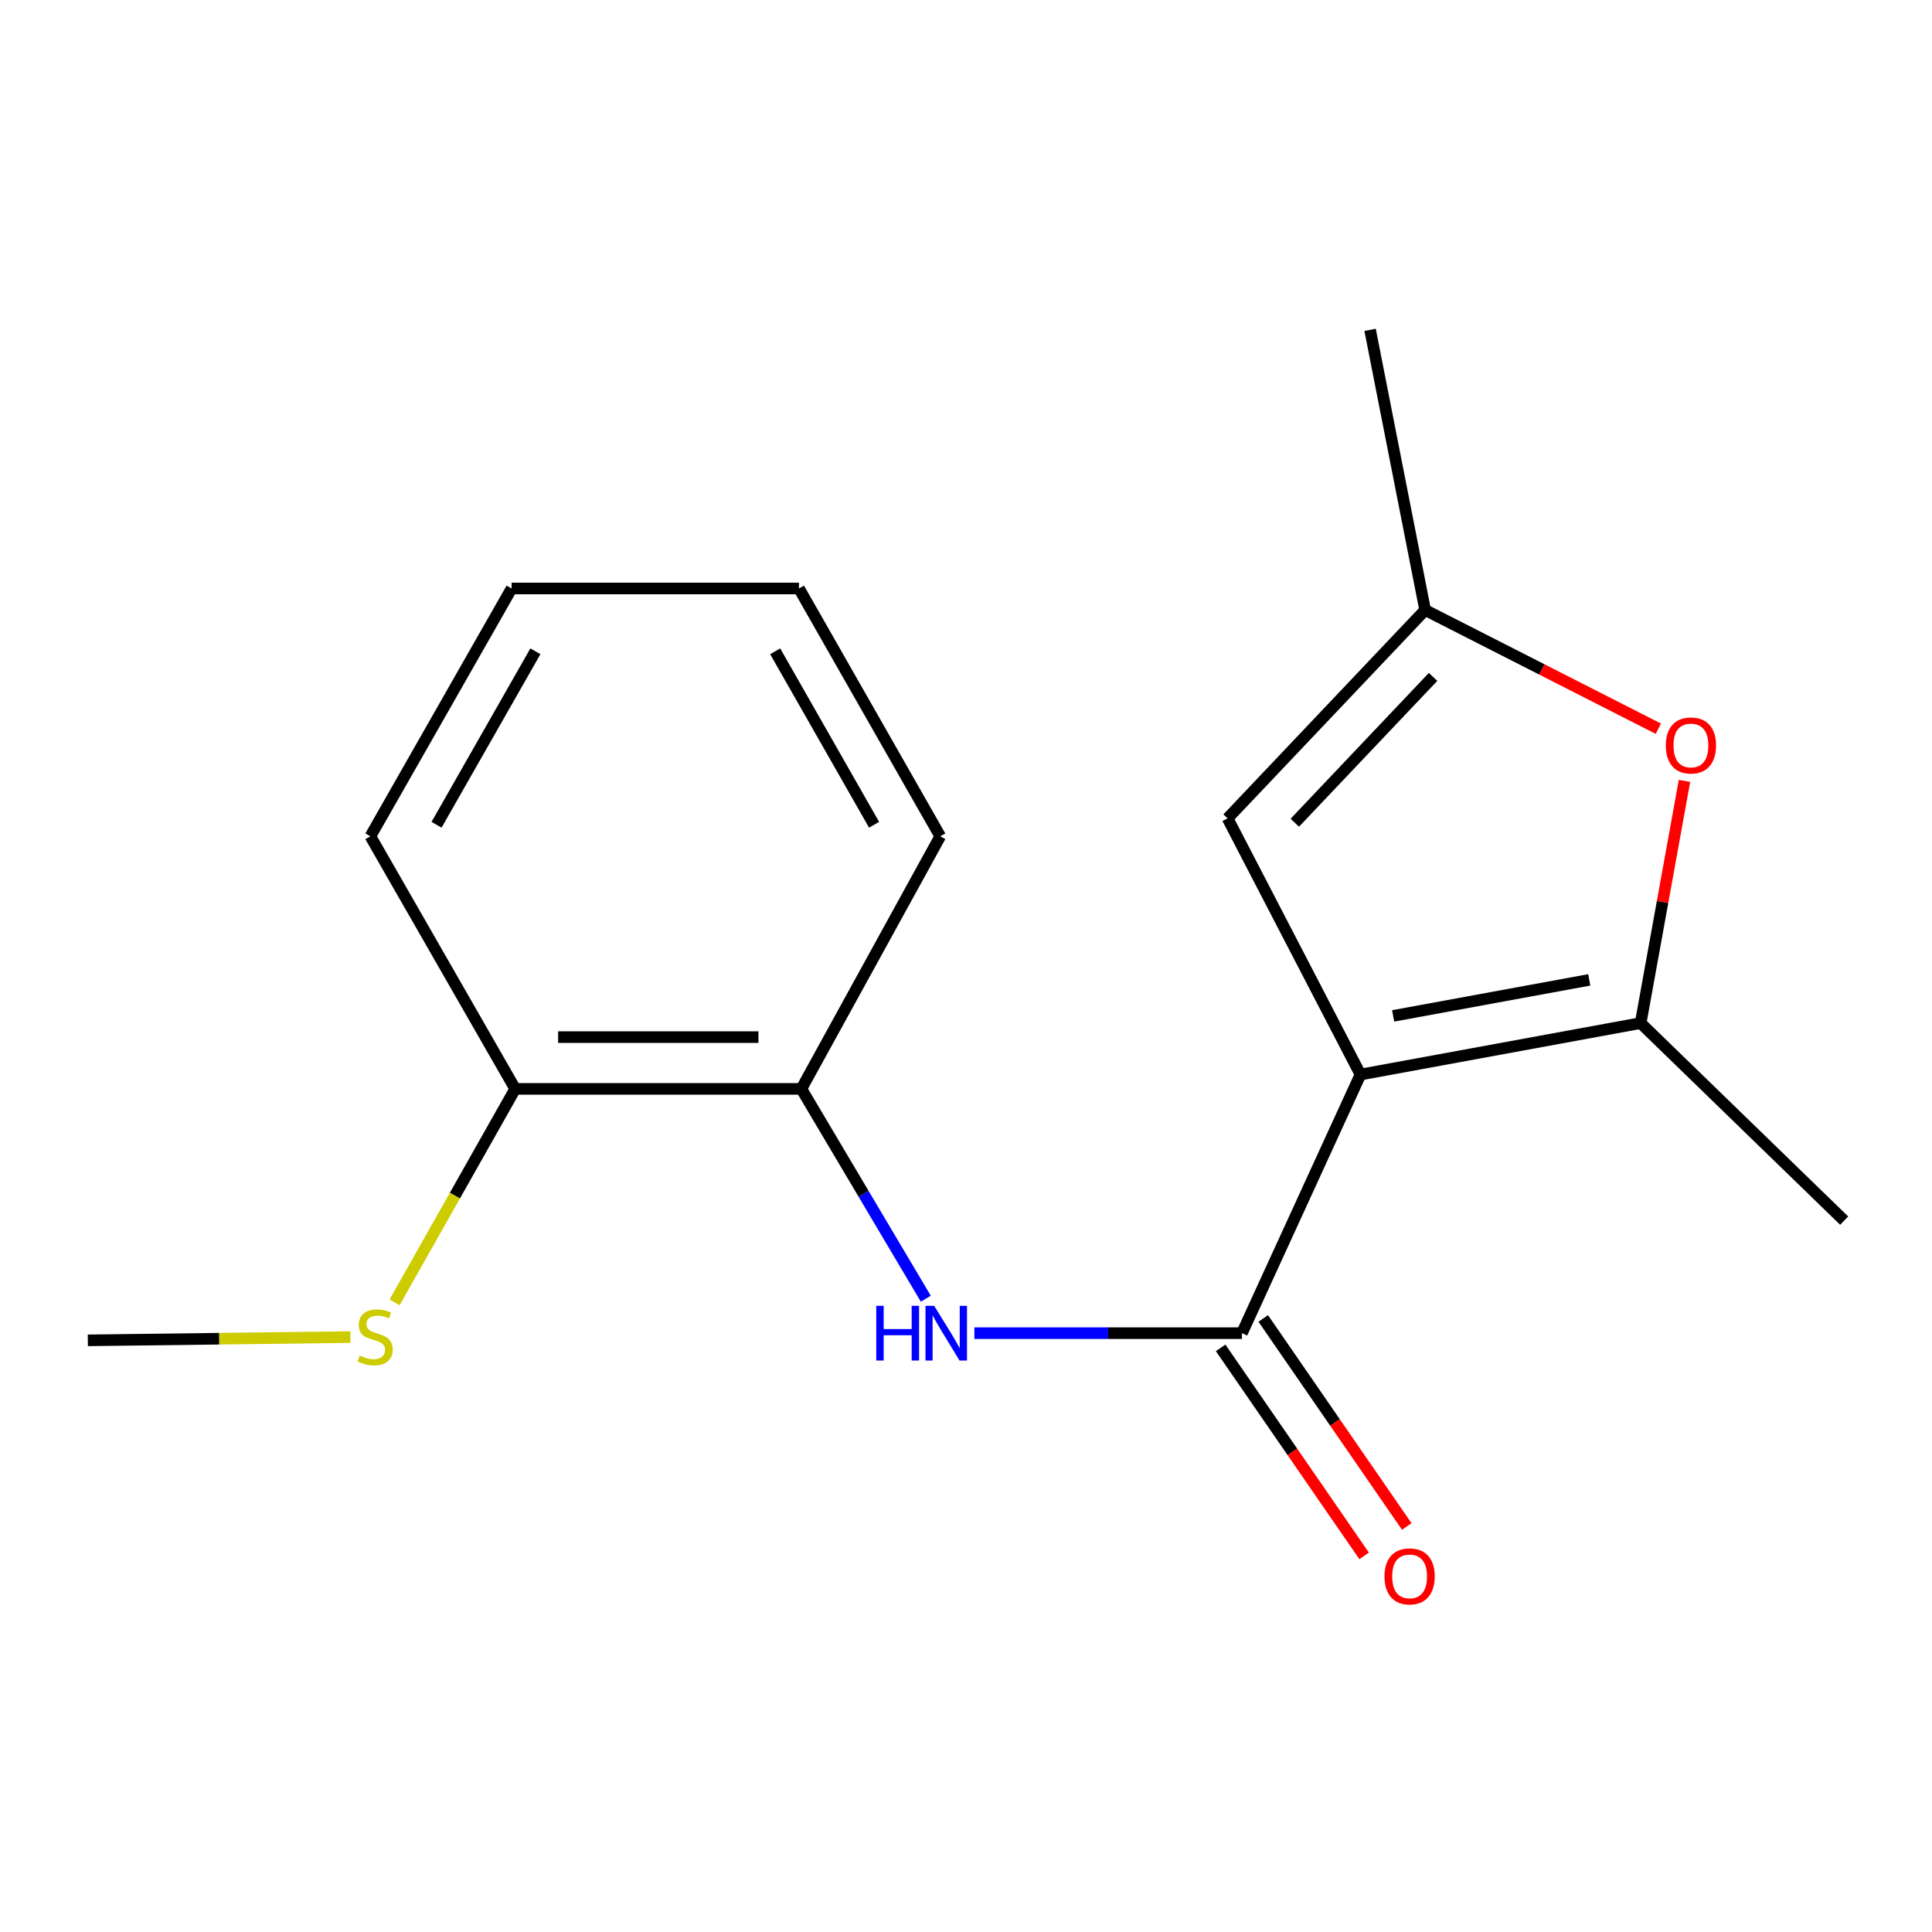 <?xml version='1.0' encoding='iso-8859-1'?>
<svg version='1.1' baseProfile='full'
              xmlns='http://www.w3.org/2000/svg'
                      xmlns:rdkit='http://www.rdkit.org/xml'
                      xmlns:xlink='http://www.w3.org/1999/xlink'
                  xml:space='preserve'
width='1000px' height='1000px' viewBox='0 0 1000 1000'>
<!-- END OF HEADER -->
<rect style='opacity:1.0;fill:#FFFFFF;stroke:none' width='1000' height='1000' x='0' y='0'> </rect>
<path class='bond-0' d='M 704.181,556.18 L 642.825,690.042' style='fill:none;fill-rule:evenodd;stroke:#000000;stroke-width:6px;stroke-linecap:butt;stroke-linejoin:miter;stroke-opacity:1' />
<path class='bond-1' d='M 704.181,556.18 L 849.195,529.544' style='fill:none;fill-rule:evenodd;stroke:#000000;stroke-width:6px;stroke-linecap:butt;stroke-linejoin:miter;stroke-opacity:1' />
<path class='bond-1' d='M 721.091,525.826 L 822.601,507.181' style='fill:none;fill-rule:evenodd;stroke:#000000;stroke-width:6px;stroke-linecap:butt;stroke-linejoin:miter;stroke-opacity:1' />
<path class='bond-2' d='M 704.181,556.18 L 635.396,423.583' style='fill:none;fill-rule:evenodd;stroke:#000000;stroke-width:6px;stroke-linecap:butt;stroke-linejoin:miter;stroke-opacity:1' />
<path class='bond-4' d='M 642.825,690.042 L 573.582,690.042' style='fill:none;fill-rule:evenodd;stroke:#000000;stroke-width:6px;stroke-linecap:butt;stroke-linejoin:miter;stroke-opacity:1' />
<path class='bond-4' d='M 573.582,690.042 L 504.338,690.042' style='fill:none;fill-rule:evenodd;stroke:#0000FF;stroke-width:6px;stroke-linecap:butt;stroke-linejoin:miter;stroke-opacity:1' />
<path class='bond-7' d='M 631.795,697.651 L 668.931,751.484' style='fill:none;fill-rule:evenodd;stroke:#000000;stroke-width:6px;stroke-linecap:butt;stroke-linejoin:miter;stroke-opacity:1' />
<path class='bond-7' d='M 668.931,751.484 L 706.066,805.318' style='fill:none;fill-rule:evenodd;stroke:#FF0000;stroke-width:6px;stroke-linecap:butt;stroke-linejoin:miter;stroke-opacity:1' />
<path class='bond-7' d='M 653.855,682.434 L 690.991,736.267' style='fill:none;fill-rule:evenodd;stroke:#000000;stroke-width:6px;stroke-linecap:butt;stroke-linejoin:miter;stroke-opacity:1' />
<path class='bond-7' d='M 690.991,736.267 L 728.126,790.1' style='fill:none;fill-rule:evenodd;stroke:#FF0000;stroke-width:6px;stroke-linecap:butt;stroke-linejoin:miter;stroke-opacity:1' />
<path class='bond-3' d='M 849.195,529.544 L 860.541,466.862' style='fill:none;fill-rule:evenodd;stroke:#000000;stroke-width:6px;stroke-linecap:butt;stroke-linejoin:miter;stroke-opacity:1' />
<path class='bond-3' d='M 860.541,466.862 L 871.887,404.179' style='fill:none;fill-rule:evenodd;stroke:#FF0000;stroke-width:6px;stroke-linecap:butt;stroke-linejoin:miter;stroke-opacity:1' />
<path class='bond-10' d='M 849.195,529.544 L 954.545,631.798' style='fill:none;fill-rule:evenodd;stroke:#000000;stroke-width:6px;stroke-linecap:butt;stroke-linejoin:miter;stroke-opacity:1' />
<path class='bond-5' d='M 635.396,423.583 L 737.65,315.746' style='fill:none;fill-rule:evenodd;stroke:#000000;stroke-width:6px;stroke-linecap:butt;stroke-linejoin:miter;stroke-opacity:1' />
<path class='bond-5' d='M 670.181,425.847 L 741.759,350.361' style='fill:none;fill-rule:evenodd;stroke:#000000;stroke-width:6px;stroke-linecap:butt;stroke-linejoin:miter;stroke-opacity:1' />
<path class='bond-17' d='M 858.361,377.185 L 798.005,346.466' style='fill:none;fill-rule:evenodd;stroke:#FF0000;stroke-width:6px;stroke-linecap:butt;stroke-linejoin:miter;stroke-opacity:1' />
<path class='bond-17' d='M 798.005,346.466 L 737.65,315.746' style='fill:none;fill-rule:evenodd;stroke:#000000;stroke-width:6px;stroke-linecap:butt;stroke-linejoin:miter;stroke-opacity:1' />
<path class='bond-6' d='M 479.193,672.207 L 446.986,617.908' style='fill:none;fill-rule:evenodd;stroke:#0000FF;stroke-width:6px;stroke-linecap:butt;stroke-linejoin:miter;stroke-opacity:1' />
<path class='bond-6' d='M 446.986,617.908 L 414.778,563.609' style='fill:none;fill-rule:evenodd;stroke:#000000;stroke-width:6px;stroke-linecap:butt;stroke-linejoin:miter;stroke-opacity:1' />
<path class='bond-11' d='M 737.65,315.746 L 709.153,170.732' style='fill:none;fill-rule:evenodd;stroke:#000000;stroke-width:6px;stroke-linecap:butt;stroke-linejoin:miter;stroke-opacity:1' />
<path class='bond-8' d='M 414.778,563.609 L 266.668,563.609' style='fill:none;fill-rule:evenodd;stroke:#000000;stroke-width:6px;stroke-linecap:butt;stroke-linejoin:miter;stroke-opacity:1' />
<path class='bond-8' d='M 392.562,536.81 L 288.884,536.81' style='fill:none;fill-rule:evenodd;stroke:#000000;stroke-width:6px;stroke-linecap:butt;stroke-linejoin:miter;stroke-opacity:1' />
<path class='bond-12' d='M 414.778,563.609 L 486.675,432.873' style='fill:none;fill-rule:evenodd;stroke:#000000;stroke-width:6px;stroke-linecap:butt;stroke-linejoin:miter;stroke-opacity:1' />
<path class='bond-9' d='M 266.668,563.609 L 235.452,618.854' style='fill:none;fill-rule:evenodd;stroke:#000000;stroke-width:6px;stroke-linecap:butt;stroke-linejoin:miter;stroke-opacity:1' />
<path class='bond-9' d='M 235.452,618.854 L 204.236,674.099' style='fill:none;fill-rule:evenodd;stroke:#CCCC00;stroke-width:6px;stroke-linecap:butt;stroke-linejoin:miter;stroke-opacity:1' />
<path class='bond-13' d='M 266.668,563.609 L 191.704,432.873' style='fill:none;fill-rule:evenodd;stroke:#000000;stroke-width:6px;stroke-linecap:butt;stroke-linejoin:miter;stroke-opacity:1' />
<path class='bond-14' d='M 181.377,692.063 L 113.416,692.914' style='fill:none;fill-rule:evenodd;stroke:#CCCC00;stroke-width:6px;stroke-linecap:butt;stroke-linejoin:miter;stroke-opacity:1' />
<path class='bond-14' d='M 113.416,692.914 L 45.455,693.764' style='fill:none;fill-rule:evenodd;stroke:#000000;stroke-width:6px;stroke-linecap:butt;stroke-linejoin:miter;stroke-opacity:1' />
<path class='bond-15' d='M 486.675,432.873 L 413.543,304.594' style='fill:none;fill-rule:evenodd;stroke:#000000;stroke-width:6px;stroke-linecap:butt;stroke-linejoin:miter;stroke-opacity:1' />
<path class='bond-15' d='M 452.423,426.904 L 401.231,337.109' style='fill:none;fill-rule:evenodd;stroke:#000000;stroke-width:6px;stroke-linecap:butt;stroke-linejoin:miter;stroke-opacity:1' />
<path class='bond-18' d='M 191.704,432.873 L 264.807,304.594' style='fill:none;fill-rule:evenodd;stroke:#000000;stroke-width:6px;stroke-linecap:butt;stroke-linejoin:miter;stroke-opacity:1' />
<path class='bond-18' d='M 225.953,426.9 L 277.125,337.105' style='fill:none;fill-rule:evenodd;stroke:#000000;stroke-width:6px;stroke-linecap:butt;stroke-linejoin:miter;stroke-opacity:1' />
<path class='bond-16' d='M 413.543,304.594 L 264.807,304.594' style='fill:none;fill-rule:evenodd;stroke:#000000;stroke-width:6px;stroke-linecap:butt;stroke-linejoin:miter;stroke-opacity:1' />
<path  class='atom-4' d='M 862.22 385.846
Q 862.22 379.046, 865.58 375.246
Q 868.94 371.446, 875.22 371.446
Q 881.5 371.446, 884.86 375.246
Q 888.22 379.046, 888.22 385.846
Q 888.22 392.726, 884.82 396.646
Q 881.42 400.526, 875.22 400.526
Q 868.98 400.526, 865.58 396.646
Q 862.22 392.766, 862.22 385.846
M 875.22 397.326
Q 879.54 397.326, 881.86 394.446
Q 884.22 391.526, 884.22 385.846
Q 884.22 380.286, 881.86 377.486
Q 879.54 374.646, 875.22 374.646
Q 870.9 374.646, 868.54 377.446
Q 866.22 380.246, 866.22 385.846
Q 866.22 391.566, 868.54 394.446
Q 870.9 397.326, 875.22 397.326
' fill='#FF0000'/>
<path  class='atom-5' d='M 453.552 675.882
L 457.392 675.882
L 457.392 687.922
L 471.872 687.922
L 471.872 675.882
L 475.712 675.882
L 475.712 704.202
L 471.872 704.202
L 471.872 691.122
L 457.392 691.122
L 457.392 704.202
L 453.552 704.202
L 453.552 675.882
' fill='#0000FF'/>
<path  class='atom-5' d='M 483.512 675.882
L 492.792 690.882
Q 493.712 692.362, 495.192 695.042
Q 496.672 697.722, 496.752 697.882
L 496.752 675.882
L 500.512 675.882
L 500.512 704.202
L 496.632 704.202
L 486.672 687.802
Q 485.512 685.882, 484.272 683.682
Q 483.072 681.482, 482.712 680.802
L 482.712 704.202
L 479.032 704.202
L 479.032 675.882
L 483.512 675.882
' fill='#0000FF'/>
<path  class='atom-8' d='M 716.61 815.93
Q 716.61 809.13, 719.97 805.33
Q 723.33 801.53, 729.61 801.53
Q 735.89 801.53, 739.25 805.33
Q 742.61 809.13, 742.61 815.93
Q 742.61 822.81, 739.21 826.73
Q 735.81 830.61, 729.61 830.61
Q 723.37 830.61, 719.97 826.73
Q 716.61 822.85, 716.61 815.93
M 729.61 827.41
Q 733.93 827.41, 736.25 824.53
Q 738.61 821.61, 738.61 815.93
Q 738.61 810.37, 736.25 807.57
Q 733.93 804.73, 729.61 804.73
Q 725.29 804.73, 722.93 807.53
Q 720.61 810.33, 720.61 815.93
Q 720.61 821.65, 722.93 824.53
Q 725.29 827.41, 729.61 827.41
' fill='#FF0000'/>
<path  class='atom-10' d='M 186.176 701.623
Q 186.496 701.743, 187.816 702.303
Q 189.136 702.863, 190.576 703.223
Q 192.056 703.543, 193.496 703.543
Q 196.176 703.543, 197.736 702.263
Q 199.296 700.943, 199.296 698.663
Q 199.296 697.103, 198.496 696.143
Q 197.736 695.183, 196.536 694.663
Q 195.336 694.143, 193.336 693.543
Q 190.816 692.783, 189.296 692.063
Q 187.816 691.343, 186.736 689.823
Q 185.696 688.303, 185.696 685.743
Q 185.696 682.183, 188.096 679.983
Q 190.536 677.783, 195.336 677.783
Q 198.616 677.783, 202.336 679.343
L 201.416 682.423
Q 198.016 681.023, 195.456 681.023
Q 192.696 681.023, 191.176 682.183
Q 189.656 683.303, 189.696 685.263
Q 189.696 686.783, 190.456 687.703
Q 191.256 688.623, 192.376 689.143
Q 193.536 689.663, 195.456 690.263
Q 198.016 691.063, 199.536 691.863
Q 201.056 692.663, 202.136 694.303
Q 203.256 695.903, 203.256 698.663
Q 203.256 702.583, 200.616 704.703
Q 198.016 706.783, 193.656 706.783
Q 191.136 706.783, 189.216 706.223
Q 187.336 705.703, 185.096 704.783
L 186.176 701.623
' fill='#CCCC00'/>
</svg>
